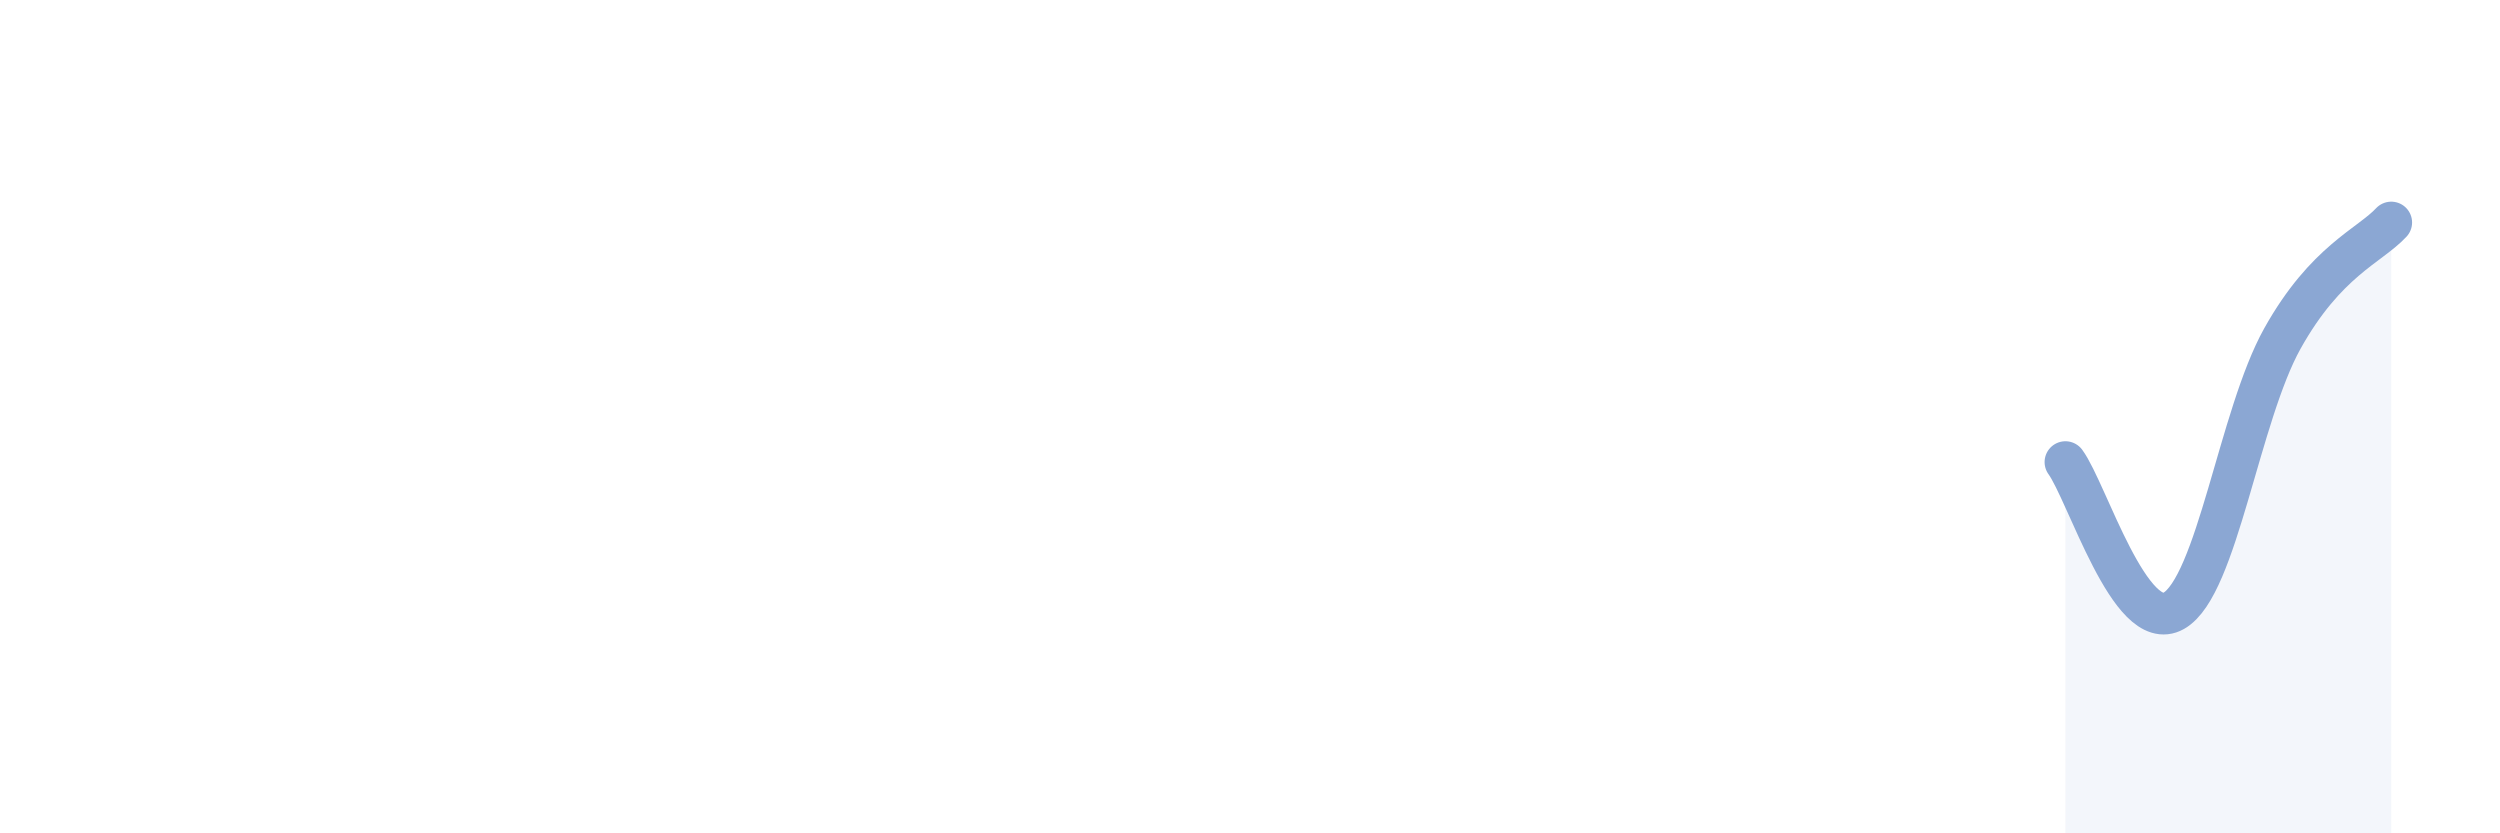 
    <svg width="60" height="20" viewBox="0 0 60 20" xmlns="http://www.w3.org/2000/svg">
      <path
        d="M 49.57,11.09 C 50.09,11.8 51.13,15.25 52.17,14.66 C 53.21,14.07 53.74,9.98 54.78,8.12 C 55.82,6.26 56.87,5.9 57.39,5.34L57.39 20L49.57 20Z"
        fill="#8ba7d3"
        opacity="0.1"
        stroke-linecap="round"
        stroke-linejoin="round"
      />
      <path
        d="M 49.57,11.09 C 50.09,11.8 51.13,15.25 52.17,14.66 C 53.21,14.07 53.74,9.98 54.78,8.12 C 55.82,6.26 56.87,5.9 57.39,5.34"
        stroke="#8ba7d3"
        stroke-width="1"
        fill="none"
        stroke-linecap="round"
        stroke-linejoin="round"
      />
    </svg>
  